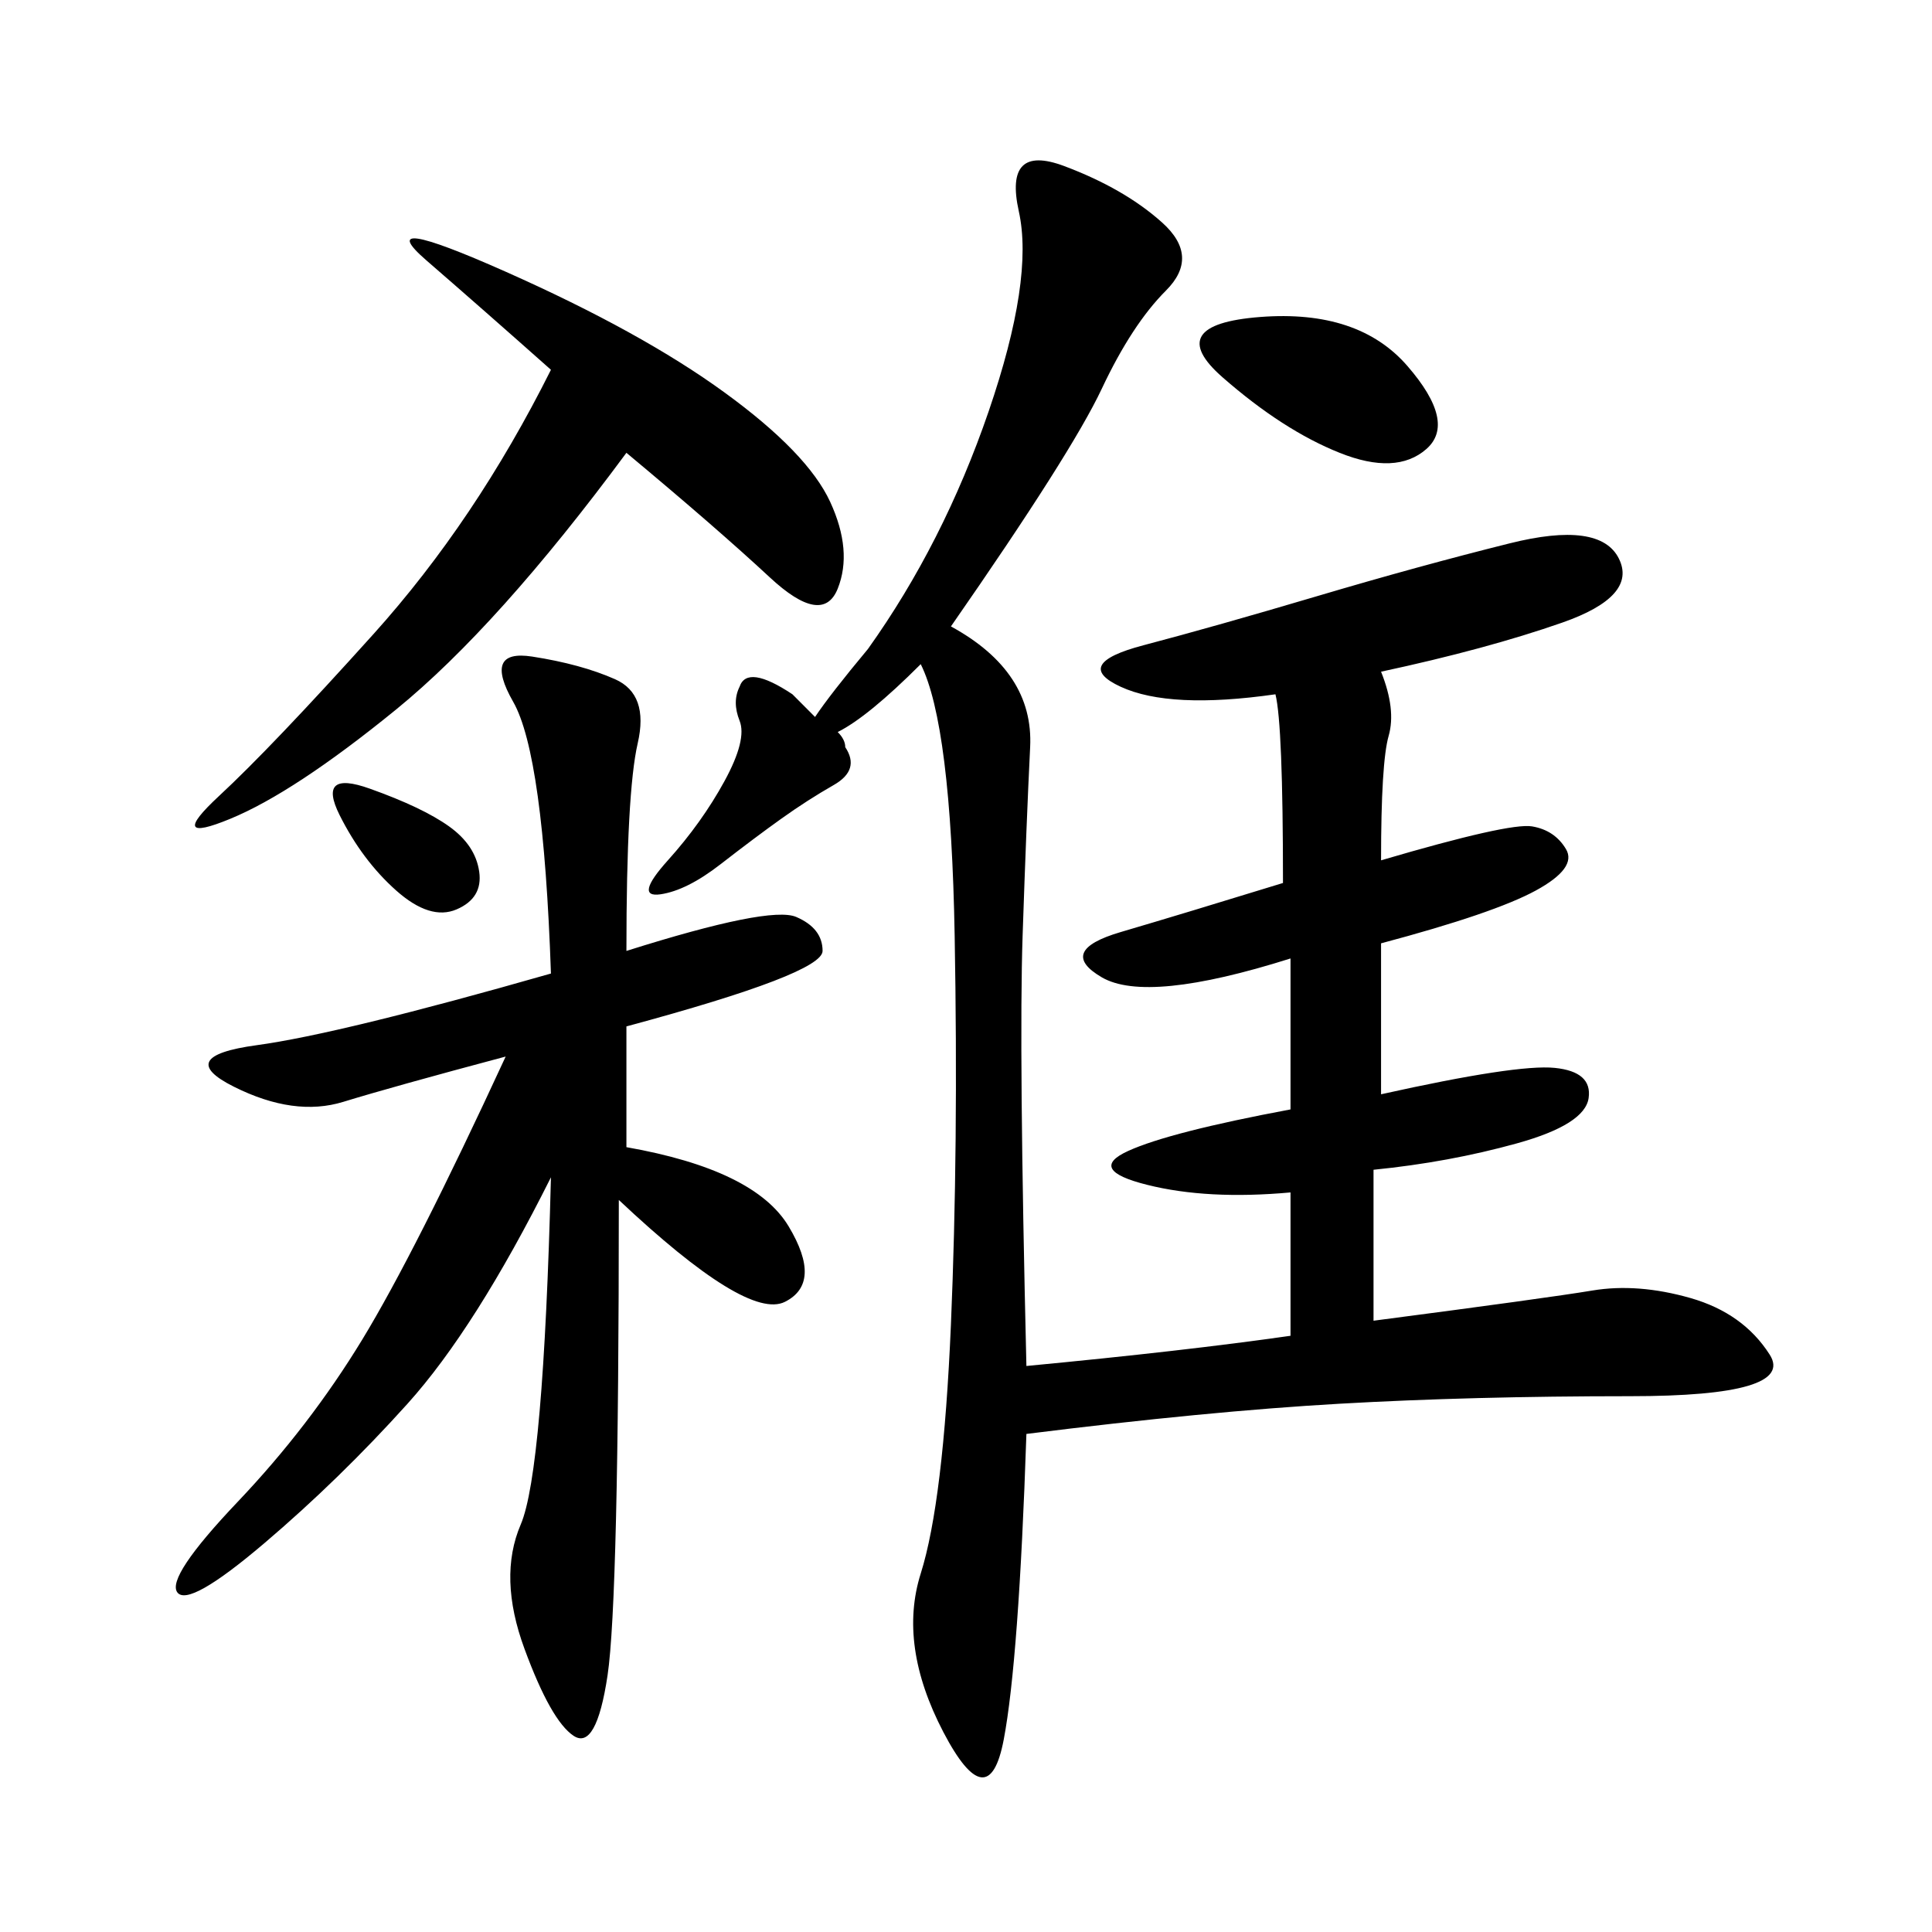 <svg xmlns="http://www.w3.org/2000/svg" xmlns:xlink="http://www.w3.org/1999/xlink" width="300" height="300"><path d="M114.84 106.64Q116.02 103.13 123.05 107.81L123.05 107.81Q125.39 110.16 126.56 111.33L126.56 111.33Q128.91 107.81 134.77 100.78L134.77 100.78Q146.48 84.38 153.52 63.87Q160.55 43.36 158.20 32.81Q155.86 22.27 165.23 25.78Q174.61 29.30 180.47 34.57Q186.33 39.84 181.05 45.12Q175.78 50.39 171.09 60.35Q166.41 70.31 147.66 97.27L147.66 97.27Q160.55 104.30 159.96 116.02Q159.38 127.73 158.79 145.31Q158.20 162.89 159.38 212.11L159.38 212.11Q183.98 209.77 200.39 207.42L200.39 207.42L200.39 185.16Q187.50 186.33 178.13 183.98Q168.75 181.64 175.20 178.71Q181.64 175.78 200.39 172.27L200.39 172.27L200.39 148.83Q178.13 155.86 171.09 151.76Q164.06 147.66 174.02 144.73Q183.98 141.80 199.22 137.11L199.22 137.11Q199.22 112.50 198.05 107.81L198.05 107.81Q181.64 110.16 174.02 106.64Q166.41 103.13 177.54 100.20Q188.67 97.27 204.49 92.58Q220.31 87.89 234.38 84.38Q248.44 80.86 251.37 86.72Q254.30 92.58 242.58 96.68Q230.86 100.78 214.45 104.30L214.45 104.30Q216.80 110.16 215.63 114.26Q214.45 118.36 214.45 133.59L214.45 133.59Q234.38 127.73 237.89 128.32Q241.41 128.91 243.16 131.84Q244.92 134.77 238.48 138.28Q232.03 141.80 214.45 146.48L214.45 146.48L214.45 169.92Q235.55 165.23 241.41 165.82Q247.27 166.41 246.68 170.51Q246.09 174.61 235.55 177.54Q225 180.47 213.28 181.64L213.28 181.64L213.28 205.08Q240.23 201.56 247.27 200.39Q254.30 199.22 262.50 201.56Q270.70 203.91 274.80 210.35Q278.91 216.80 253.13 216.80L253.13 216.80Q228.52 216.80 208.01 217.97Q187.50 219.14 159.38 222.66L159.38 222.66Q158.20 257.81 155.86 270.12Q153.52 282.42 146.48 268.95Q139.45 255.47 142.97 244.34Q146.48 233.20 147.66 205.66Q148.83 178.13 148.24 145.31Q147.66 112.50 142.97 103.13L142.97 103.13Q134.77 111.33 130.08 113.67L130.08 113.67Q131.25 114.84 131.25 116.02L131.25 116.02Q133.59 119.53 129.49 121.88Q125.39 124.22 121.29 127.15Q117.19 130.08 111.91 134.18Q106.64 138.28 102.54 138.87Q98.44 139.45 103.71 133.59Q108.98 127.73 112.50 121.29Q116.02 114.84 114.84 111.91Q113.67 108.98 114.84 106.64L114.84 106.64ZM97.27 147.66Q119.53 140.63 123.63 142.38Q127.73 144.14 127.73 147.66L127.73 147.66Q127.73 151.17 97.27 159.38L97.27 159.38L97.27 178.13Q117.19 181.64 122.46 190.43Q127.73 199.22 121.88 202.15Q116.02 205.08 96.09 186.33L96.09 186.33Q96.09 248.44 94.34 260.16Q92.58 271.88 89.06 269.53Q85.55 267.19 81.45 256.05Q77.34 244.92 80.86 236.72Q84.38 228.52 85.55 182.81L85.55 182.81Q73.83 206.25 63.28 217.97Q52.73 229.69 41.02 239.65Q29.30 249.61 27.54 247.27Q25.78 244.92 36.91 233.20Q48.05 221.48 56.25 208.01Q64.45 194.53 78.52 164.06L78.52 164.06Q60.94 168.75 53.32 171.09Q45.70 173.44 36.33 168.75Q26.95 164.06 39.84 162.30Q52.73 160.55 85.55 151.17L85.55 151.17Q84.38 117.19 79.69 108.98Q75 100.78 82.62 101.95Q90.23 103.13 95.51 105.47Q100.78 107.81 99.02 115.43Q97.27 123.05 97.27 147.66L97.27 147.66ZM97.27 70.31Q77.34 97.27 61.52 110.16Q45.70 123.05 35.74 127.15Q25.78 131.25 33.98 123.63Q42.19 116.02 58.01 98.44Q73.83 80.86 85.55 57.42L85.55 57.42Q75 48.05 66.21 40.43Q57.42 32.81 78.52 42.19Q99.61 51.56 112.50 60.94Q125.39 70.31 128.91 77.93Q132.42 85.55 130.08 91.41Q127.73 97.27 119.53 89.65Q111.33 82.03 97.27 70.31L97.27 70.31ZM195.70 49.22Q210.94 48.05 218.55 56.84Q226.17 65.63 221.48 69.73Q216.80 73.83 208.01 70.31Q199.22 66.80 189.84 58.59Q180.47 50.39 195.70 49.22L195.70 49.22ZM52.73 126.56Q49.22 119.53 57.42 122.46Q65.63 125.39 69.73 128.32Q73.83 131.25 74.41 135.35Q75 139.45 70.90 141.21Q66.80 142.97 61.52 138.28Q56.25 133.59 52.73 126.56L52.73 126.56Z"/></svg>